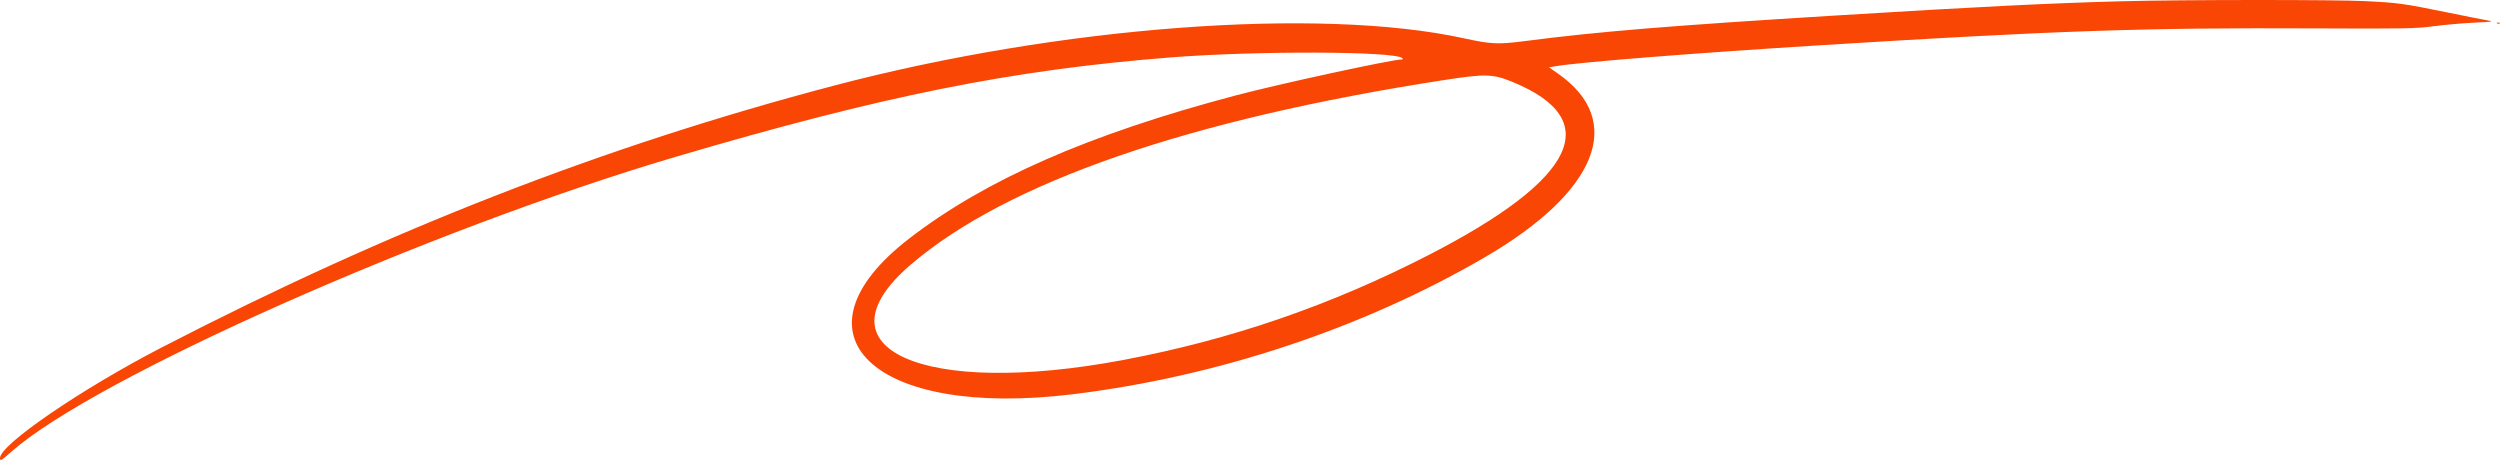 <?xml version="1.0" encoding="UTF-8"?> <svg xmlns="http://www.w3.org/2000/svg" width="250" height="46" viewBox="0 0 250 46" fill="none"><path fill-rule="evenodd" clip-rule="evenodd" d="M212.251 0.125C204.921 0.319 198.109 0.658 183.748 1.54C166.908 2.575 159.82 3.158 152.478 4.109C149.805 4.455 149.104 4.423 146.39 3.83C131.929 0.67 105.919 2.626 83.365 8.57C60.32 14.643 38.98 22.955 16.189 34.736C8.156 38.888 0 44.463 0 45.803C0 46.147 0.091 46.097 1.112 45.192C9.414 37.833 42.898 22.961 67.522 15.697C88.261 9.579 101.182 6.985 117.126 5.737C125.661 5.069 139.505 5.116 140.226 5.814C140.307 5.894 140.296 5.942 140.194 5.942C139.217 5.942 127.873 8.402 123.49 9.564C108.827 13.453 98.54 17.968 90.904 23.867C78.508 33.444 87.329 41.852 107.233 39.43C121.728 37.666 136.245 32.846 148.461 25.741C159.754 19.172 162.582 12.087 155.798 7.36L154.899 6.733L155.522 6.627C157.917 6.219 169.368 5.311 182.019 4.525C205.535 3.065 214.507 2.759 231.415 2.839C240.494 2.882 241.555 2.862 243.383 2.621C244.487 2.475 246.323 2.314 247.465 2.263C249.191 2.186 249.424 2.151 248.849 2.057C248.468 1.995 246.631 1.632 244.767 1.251C240.347 0.349 239.813 0.275 236.534 0.113C233.367 -0.043 218.322 -0.036 212.251 0.125ZM249.722 2.343C249.822 2.384 249.941 2.379 249.987 2.332C250.033 2.285 249.951 2.251 249.806 2.257C249.644 2.264 249.612 2.298 249.722 2.343ZM151.232 8.186C160.507 11.981 157.671 17.884 142.931 25.468C133.092 30.53 123.124 33.961 112.352 35.993C92.271 39.782 81.271 34.852 91.08 26.46C100.693 18.234 118.893 11.939 144.453 7.999C148.539 7.369 149.286 7.389 151.232 8.186Z" fill="#FA4604"></path></svg> 